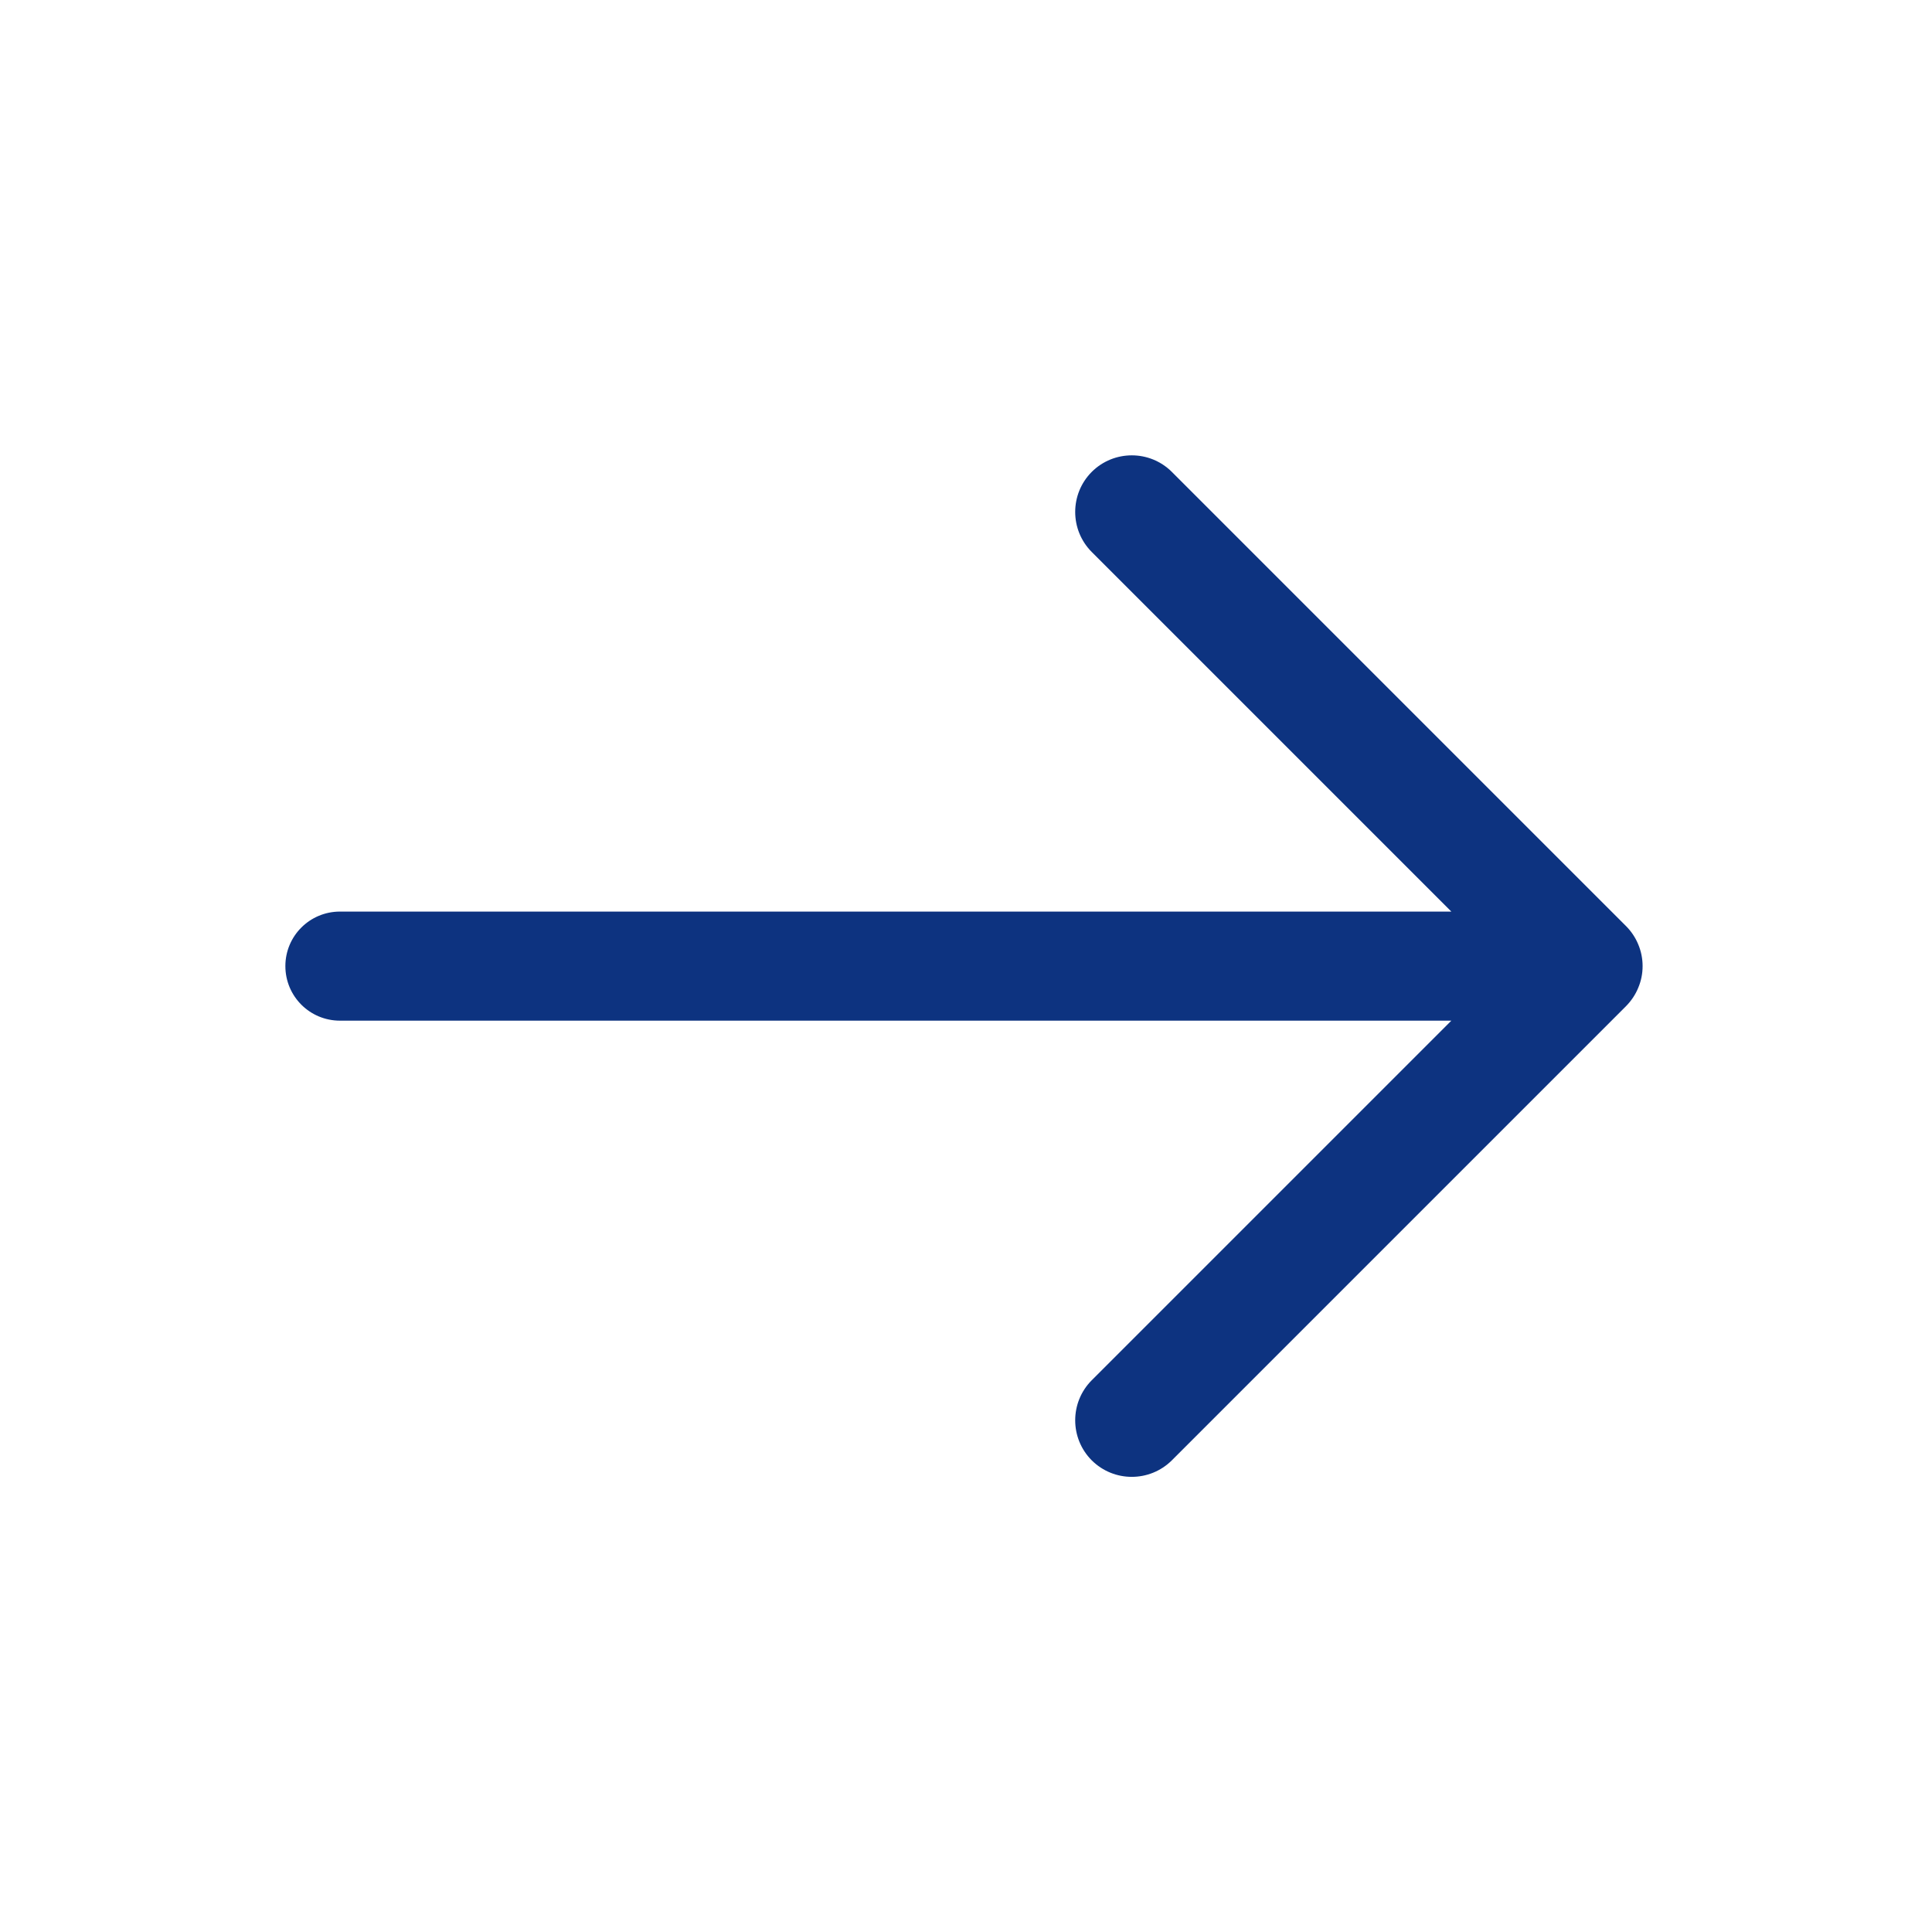 <svg width="24" height="24" viewBox="0 0 24 24" fill="none" xmlns="http://www.w3.org/2000/svg">
<path d="M20.199 11.504L14.557 5.862C14.282 5.588 13.837 5.588 13.562 5.862C13.288 6.137 13.288 6.582 13.562 6.857L18.029 11.324H4.223C3.848 11.324 3.545 11.627 3.545 12.001C3.545 12.376 3.848 12.679 4.223 12.679H18.029L13.562 17.146C13.288 17.421 13.288 17.866 13.562 18.141C13.7 18.278 13.88 18.346 14.059 18.346C14.239 18.346 14.419 18.278 14.557 18.141L20.199 12.499C20.264 12.433 20.316 12.356 20.351 12.27C20.387 12.185 20.405 12.094 20.405 12.001C20.405 11.909 20.387 11.818 20.351 11.732C20.316 11.647 20.264 11.569 20.199 11.504V11.504Z" fill="#0D3380"/>
</svg>
